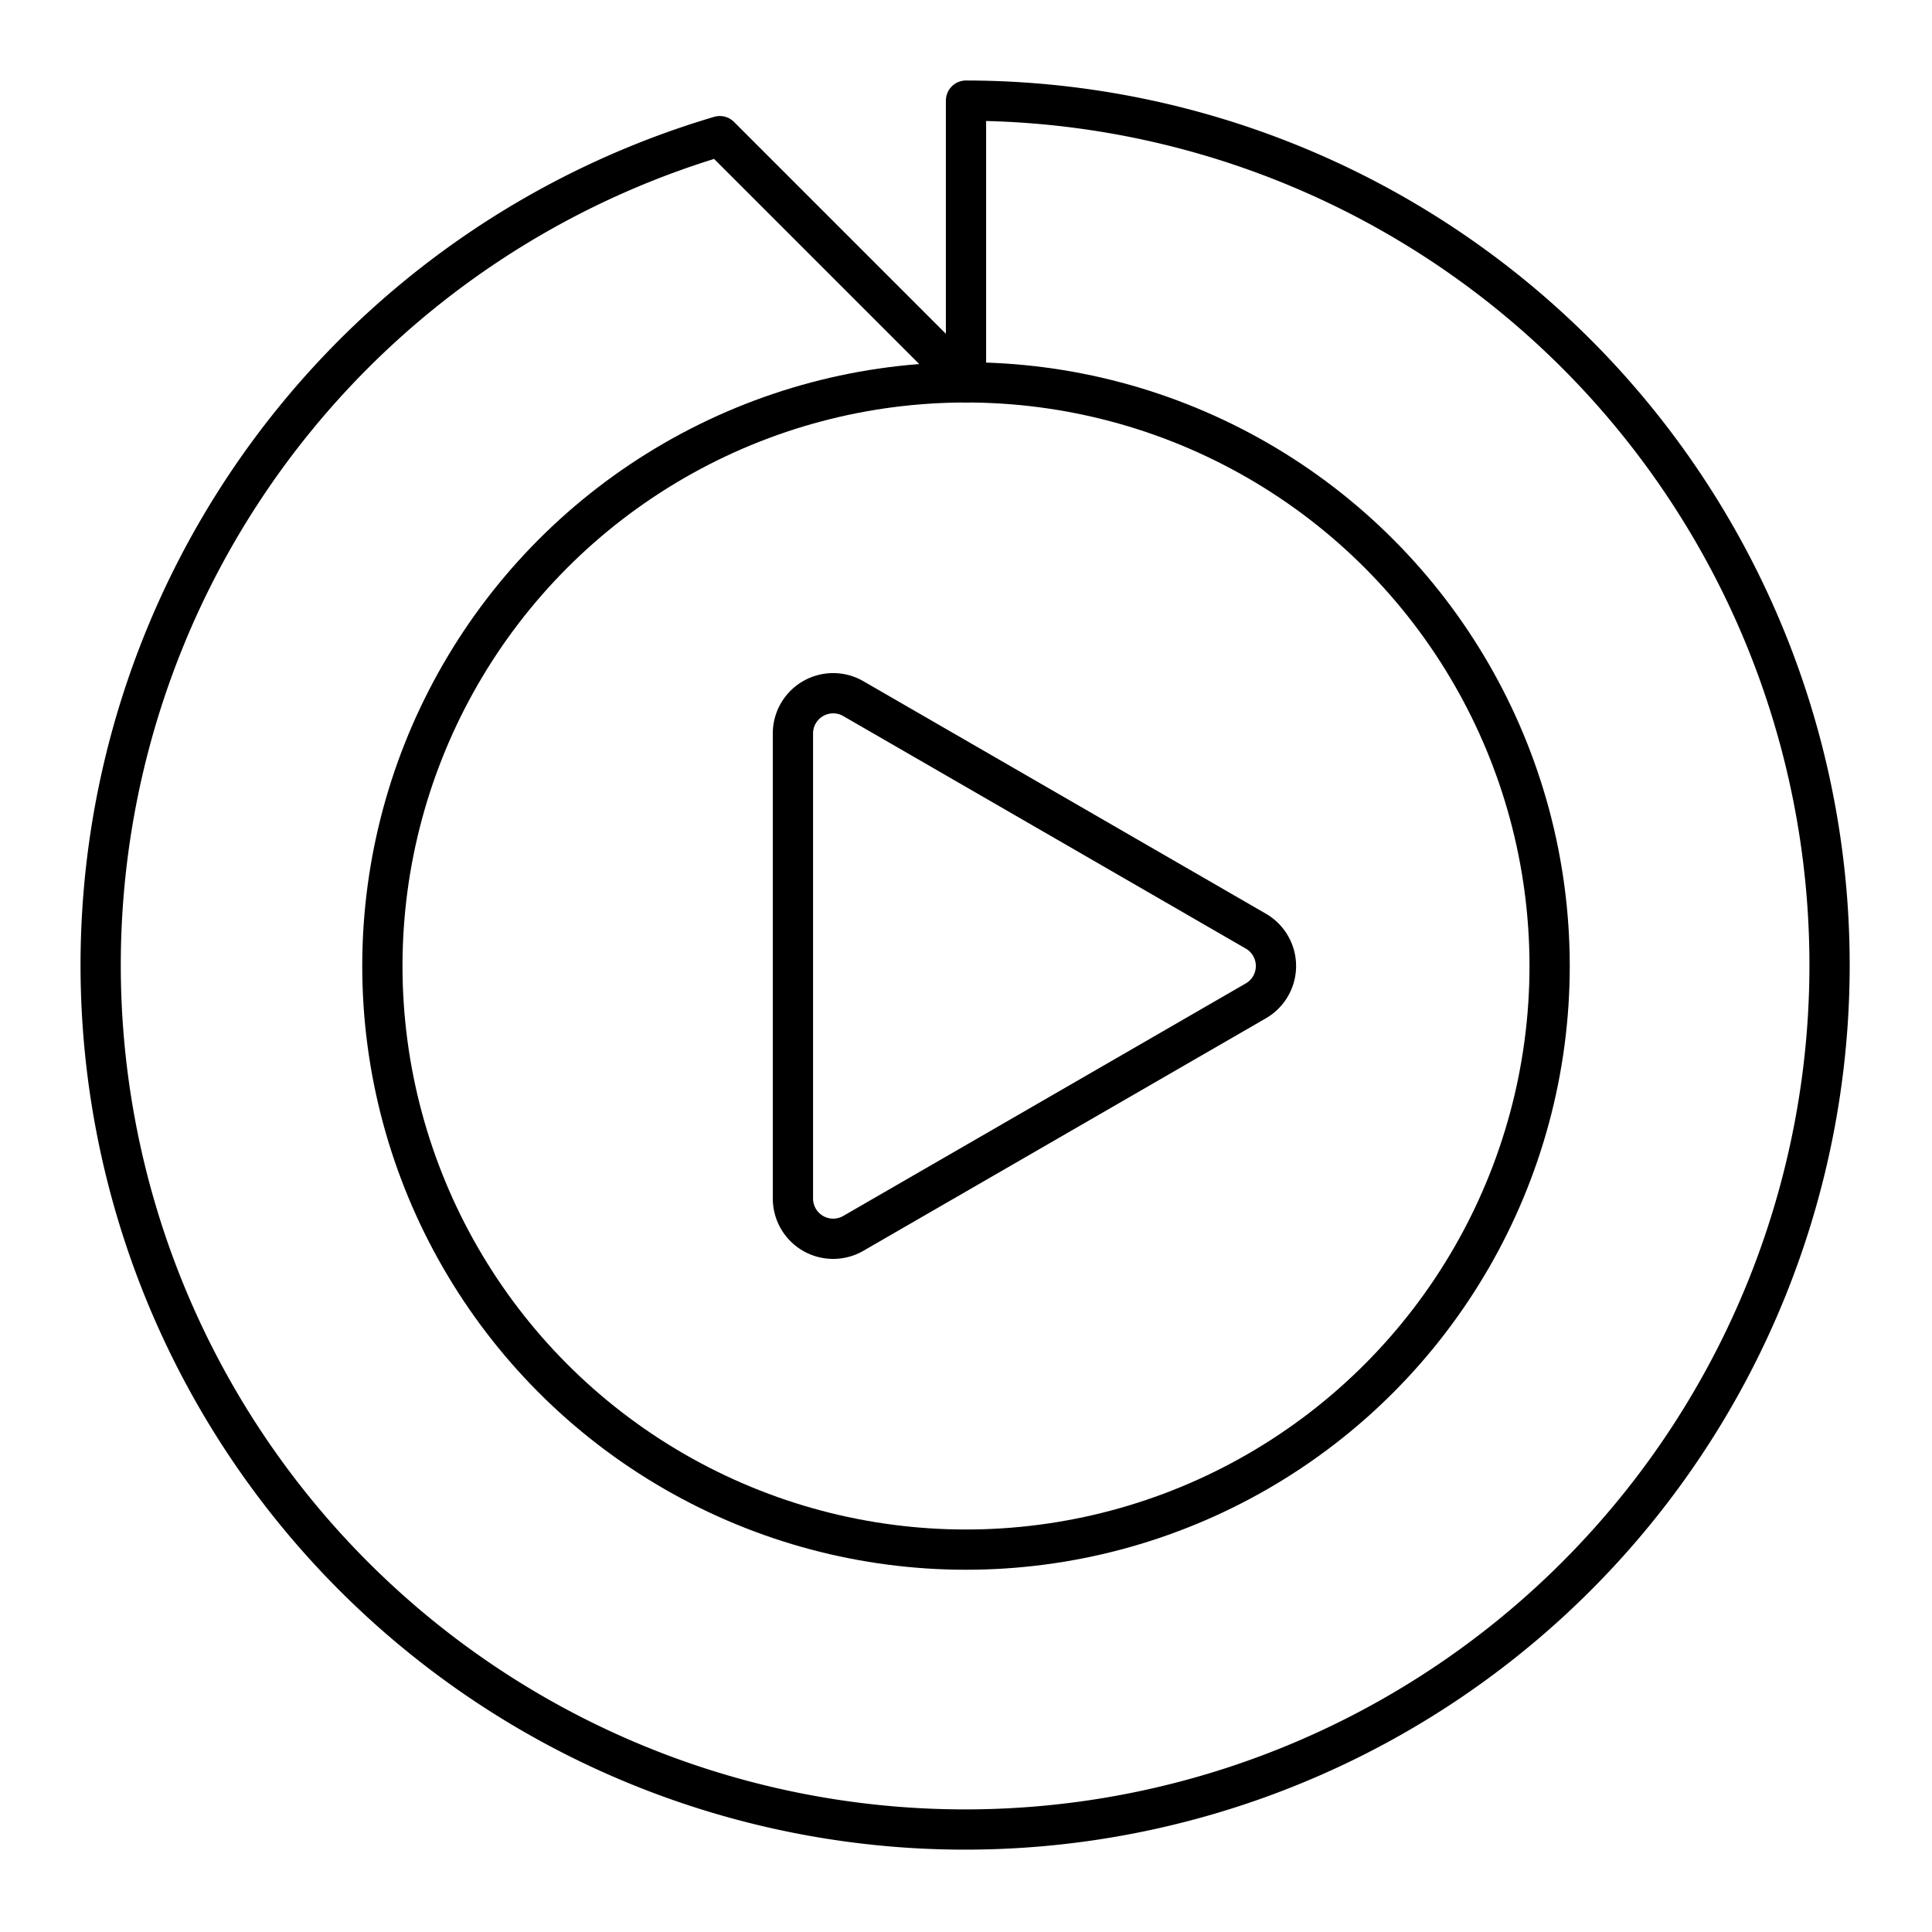 <?xml version="1.0" encoding="utf-8"?>
<svg width="800px" height="800px" viewBox="0 0 48 48" xmlns="http://www.w3.org/2000/svg"><defs><style>.a{fill:none;stroke:#000000;stroke-linecap:round;stroke-linejoin:round;}</style></defs><path class="a" d="M31.201,23.134,21.2,17.357a1,1,0,0,0-1.5.866V29.777a1,1,0,0,0,1.5.866l10.001-5.777A1,1,0,0,0,31.201,23.134Z"/><circle class="a" cx="24" cy="24" r="14.5"/><path class="a" d="M24,2.5a21.477,21.477,0,1,1-6.117.883L24,9.5Z"/></svg>
